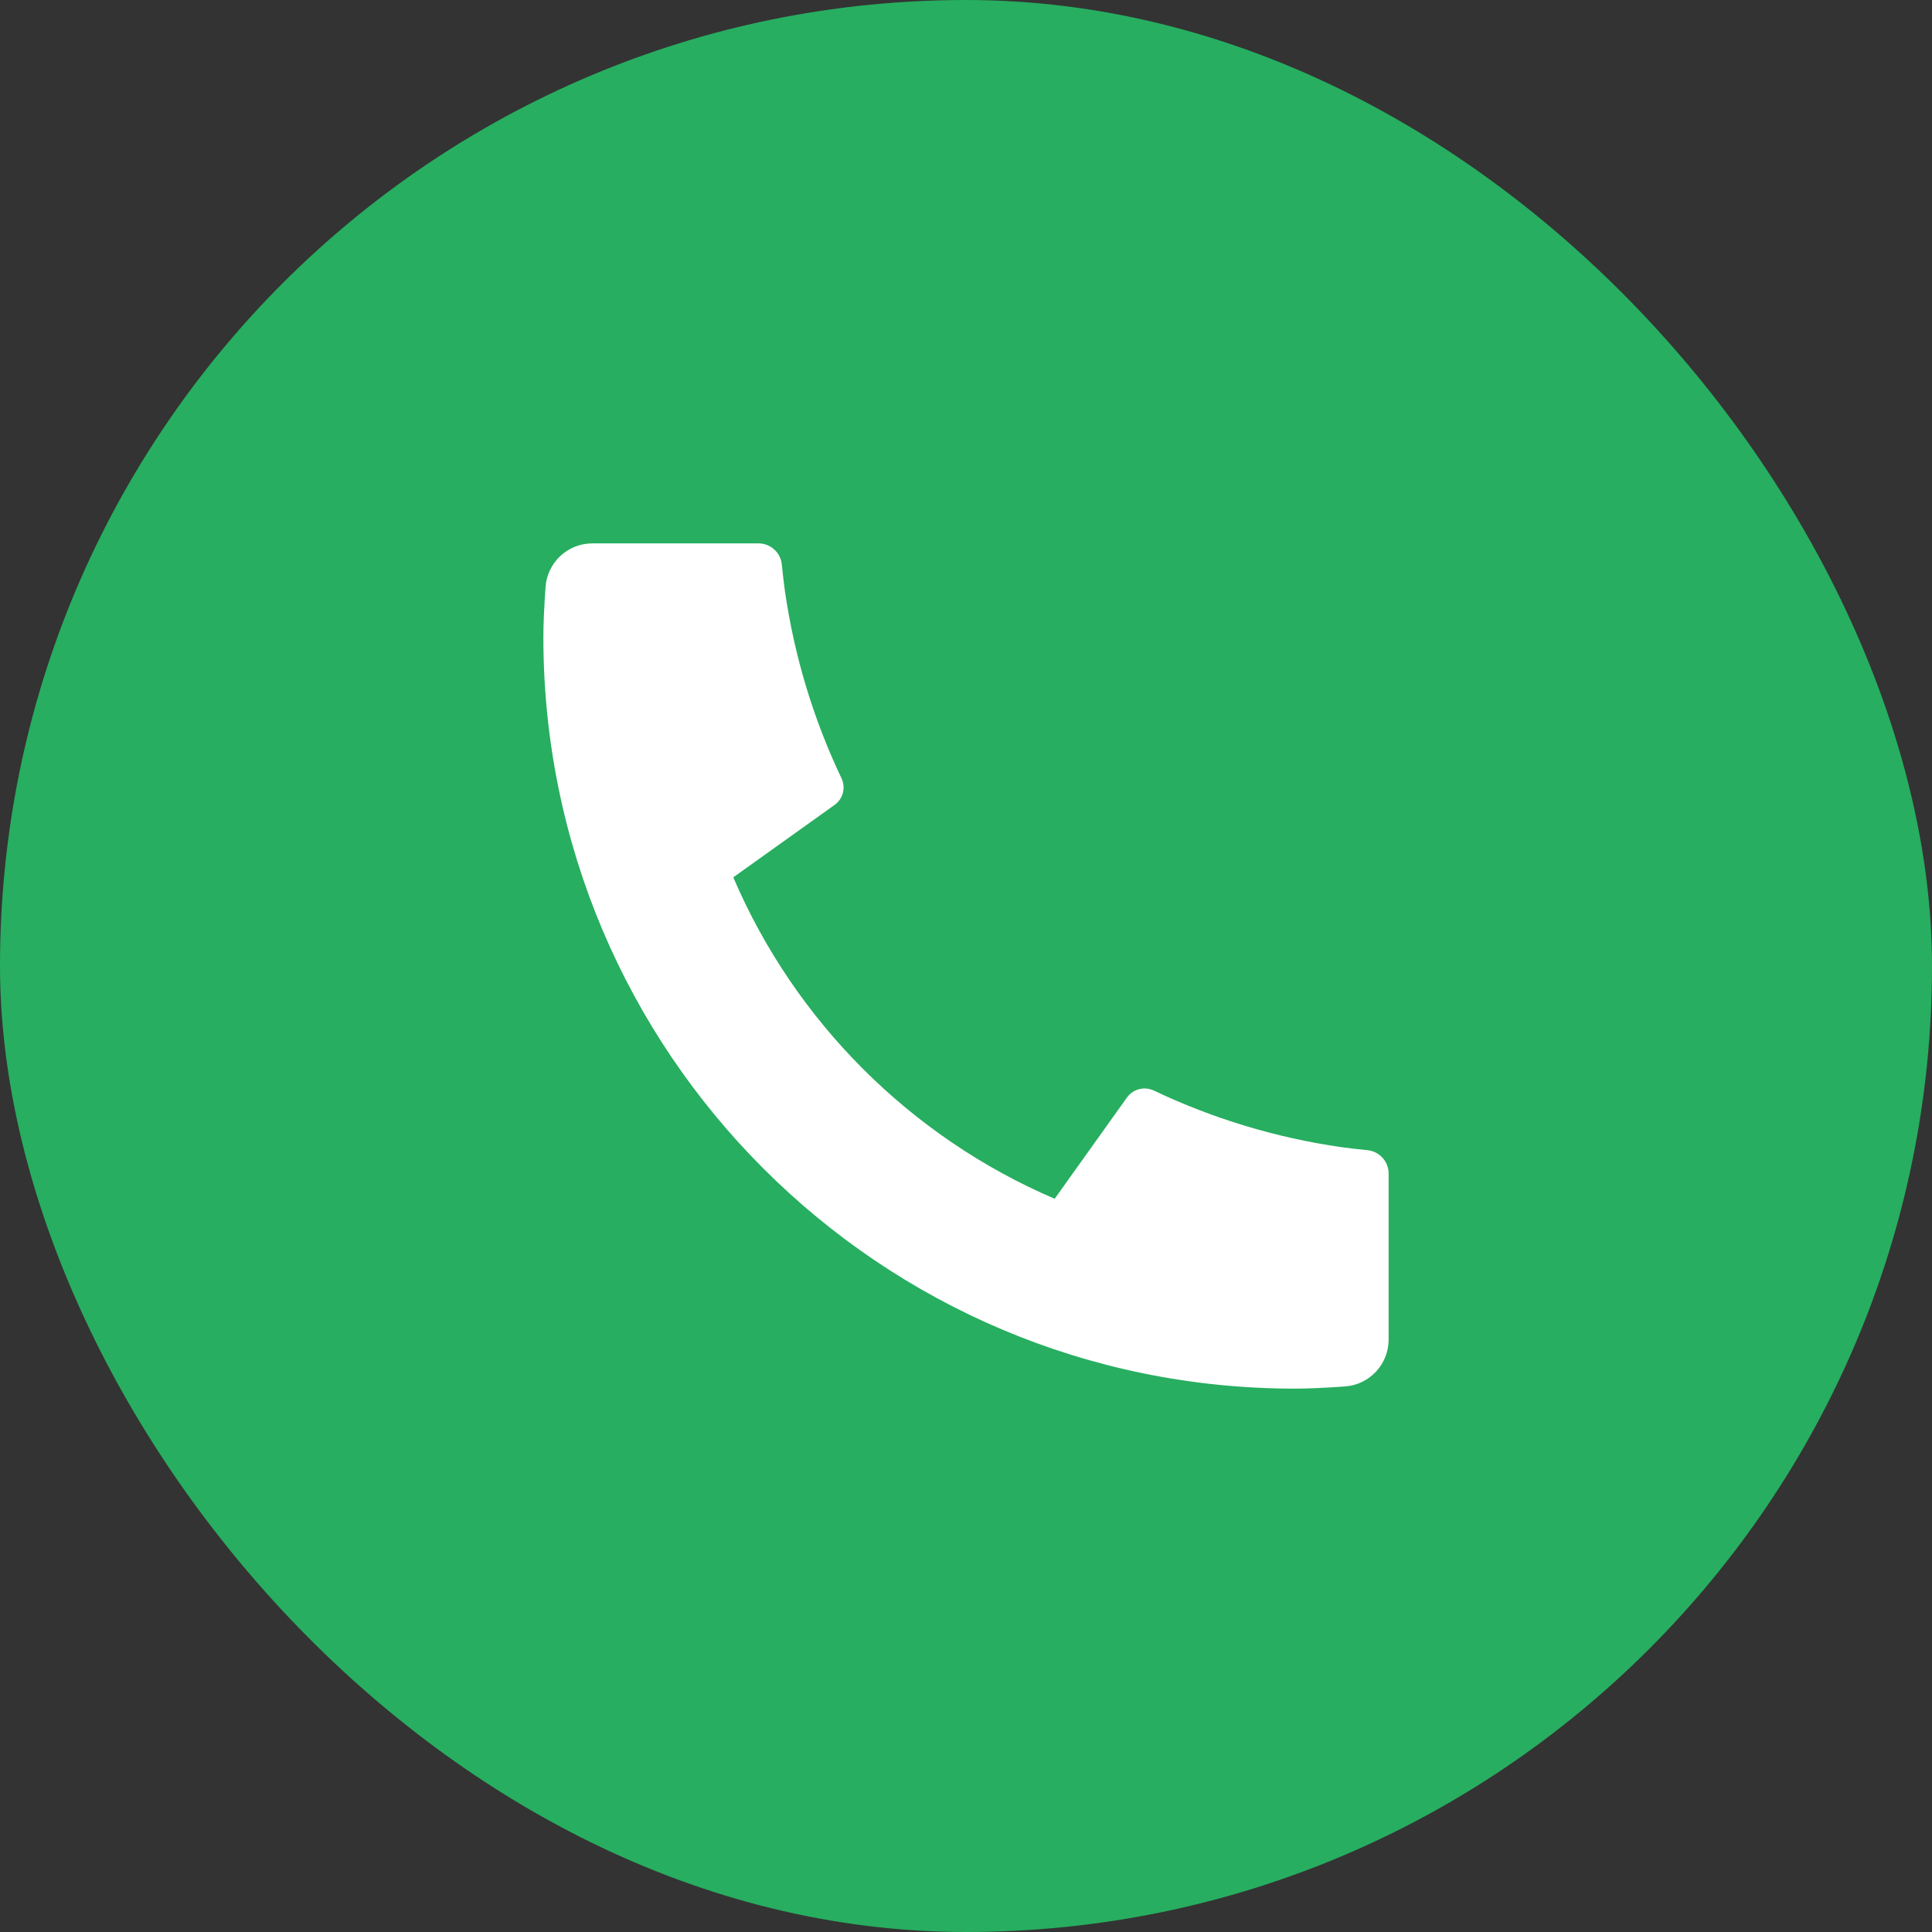 <?xml version="1.0" encoding="UTF-8"?> <svg xmlns="http://www.w3.org/2000/svg" width="48" height="48" viewBox="0 0 48 48" fill="none"><rect x="0" y="0" width="48" height="48" fill="#333333" stroke="none"/><rect width="48" height="48" rx="24" fill="#27AE60"></rect><path d="M34.5 29.157V33.282C34.5 33.895 34.026 34.403 33.416 34.446C32.905 34.482 32.489 34.5 32.167 34.5C21.857 34.5 13.5 26.143 13.5 15.833C13.5 15.511 13.518 15.095 13.554 14.584C13.597 13.973 14.105 13.5 14.718 13.5H18.843C19.143 13.5 19.394 13.727 19.424 14.025C19.451 14.292 19.476 14.507 19.499 14.669C19.735 16.317 20.217 17.886 20.907 19.337C21.017 19.57 20.945 19.849 20.735 19.998L18.218 21.797C19.75 25.378 22.622 28.25 26.203 29.783L27.998 27.269C28.15 27.056 28.432 26.983 28.668 27.095C30.119 27.785 31.687 28.266 33.335 28.502C33.496 28.525 33.71 28.549 33.975 28.576C34.273 28.606 34.5 28.857 34.5 29.157Z" fill="white"></path></svg> 